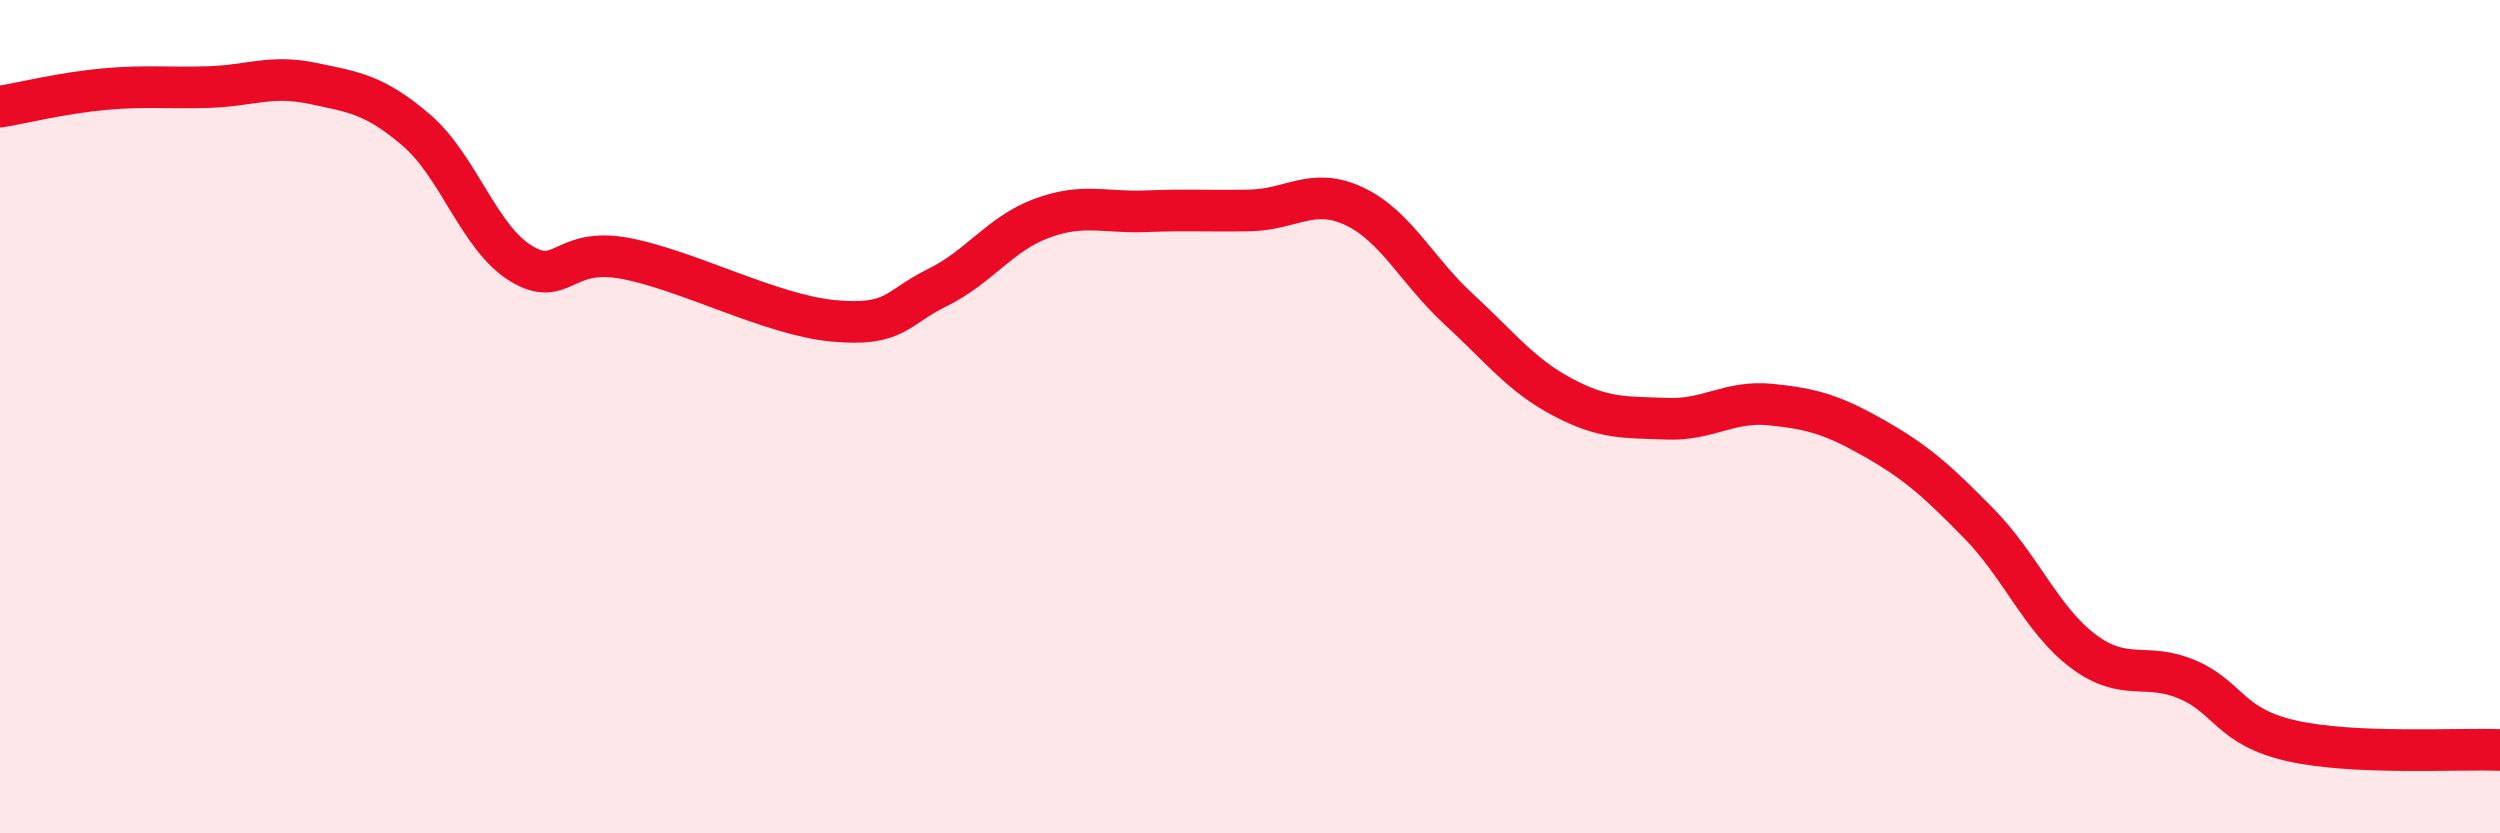 
    <svg width="60" height="20" viewBox="0 0 60 20" xmlns="http://www.w3.org/2000/svg">
      <path
        d="M 0,2.56 C 0.5,2.48 1.5,2.23 2.5,2.14 C 3.5,2.05 4,2.12 5,2.09 C 6,2.06 6.5,1.79 7.5,2 C 8.5,2.21 9,2.27 10,3.13 C 11,3.99 11.5,5.71 12.5,6.32 C 13.5,6.93 13.5,5.92 15,6.2 C 16.5,6.48 18.5,7.56 20,7.7 C 21.5,7.84 21.5,7.39 22.5,6.9 C 23.5,6.41 24,5.61 25,5.24 C 26,4.87 26.5,5.11 27.5,5.07 C 28.5,5.03 29,5.07 30,5.05 C 31,5.03 31.5,4.48 32.5,4.95 C 33.5,5.42 34,6.49 35,7.41 C 36,8.33 36.5,9 37.5,9.53 C 38.5,10.06 39,10.01 40,10.05 C 41,10.09 41.5,9.61 42.5,9.71 C 43.5,9.81 44,9.96 45,10.53 C 46,11.1 46.5,11.55 47.5,12.57 C 48.5,13.59 49,14.88 50,15.63 C 51,16.38 51.5,15.88 52.5,16.31 C 53.5,16.74 53.5,17.44 55,17.78 C 56.5,18.12 59,17.96 60,18L60 20L0 20Z"
        fill="#EB0A25"
        opacity="0.1"
        stroke-linecap="round"
        stroke-linejoin="round"
      />
      <path
        d="M 0,2.56 C 0.5,2.48 1.5,2.23 2.5,2.14 C 3.5,2.05 4,2.12 5,2.09 C 6,2.06 6.5,1.79 7.5,2 C 8.5,2.21 9,2.27 10,3.13 C 11,3.99 11.5,5.71 12.5,6.32 C 13.5,6.93 13.5,5.92 15,6.2 C 16.5,6.48 18.5,7.56 20,7.7 C 21.5,7.84 21.5,7.39 22.5,6.9 C 23.5,6.41 24,5.61 25,5.24 C 26,4.87 26.5,5.11 27.5,5.07 C 28.5,5.03 29,5.07 30,5.05 C 31,5.03 31.5,4.48 32.5,4.95 C 33.5,5.42 34,6.49 35,7.41 C 36,8.33 36.5,9 37.5,9.53 C 38.5,10.06 39,10.01 40,10.05 C 41,10.09 41.5,9.61 42.5,9.71 C 43.5,9.81 44,9.96 45,10.53 C 46,11.1 46.5,11.55 47.5,12.57 C 48.5,13.59 49,14.88 50,15.63 C 51,16.38 51.5,15.88 52.5,16.31 C 53.5,16.74 53.5,17.44 55,17.78 C 56.5,18.12 59,17.96 60,18"
        stroke="#EB0A25"
        stroke-width="1"
        fill="none"
        stroke-linecap="round"
        stroke-linejoin="round"
      />
    </svg>
  